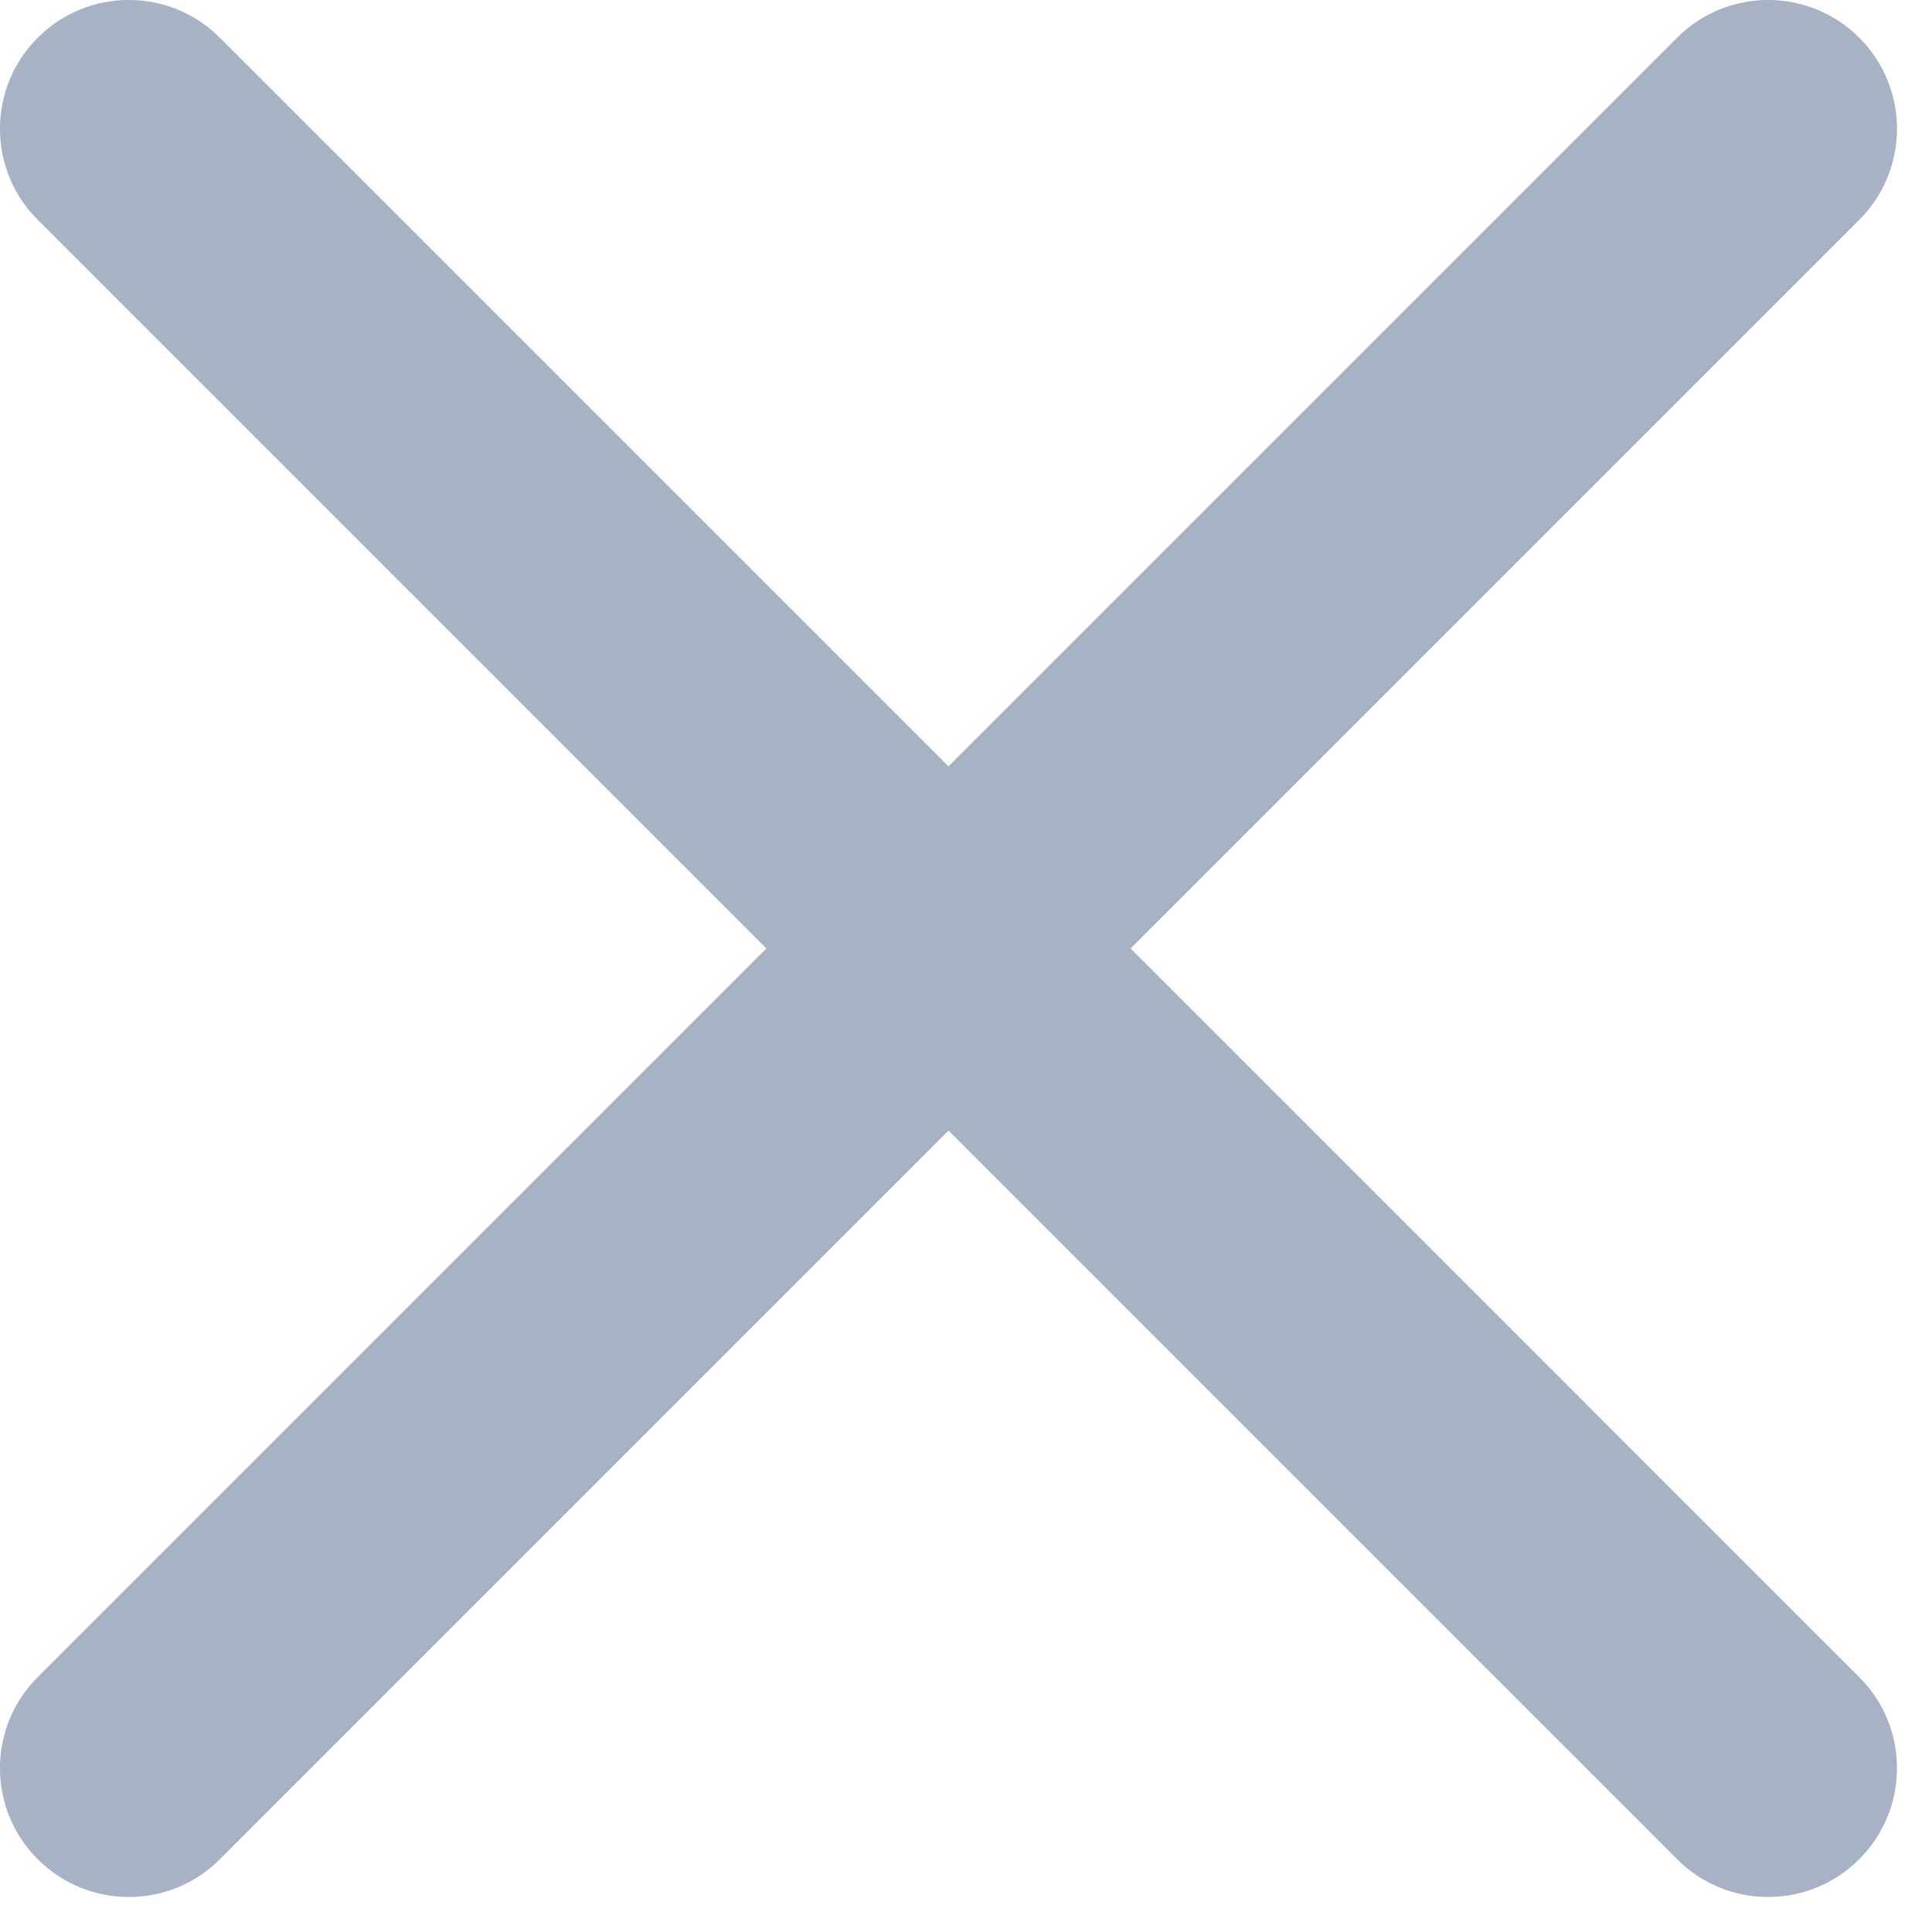 <svg width="15" height="15" viewBox="0 0 15 15" fill="none" xmlns="http://www.w3.org/2000/svg">
<path d="M0.293 0.293C0.683 -0.098 1.317 -0.098 1.707 0.293L14.435 13.021C14.826 13.411 14.826 14.044 14.435 14.435C14.044 14.826 13.411 14.826 13.021 14.435L0.293 1.707C-0.098 1.317 -0.098 0.683 0.293 0.293Z" fill="#A8B2C5"/>
<path d="M14.435 0.293C14.045 -0.098 13.411 -0.098 13.021 0.293L0.293 13.021C-0.098 13.411 -0.098 14.044 0.293 14.435C0.684 14.826 1.317 14.826 1.707 14.435L14.435 1.707C14.826 1.317 14.826 0.683 14.435 0.293Z" fill="#A8B2C5"/>
</svg>

